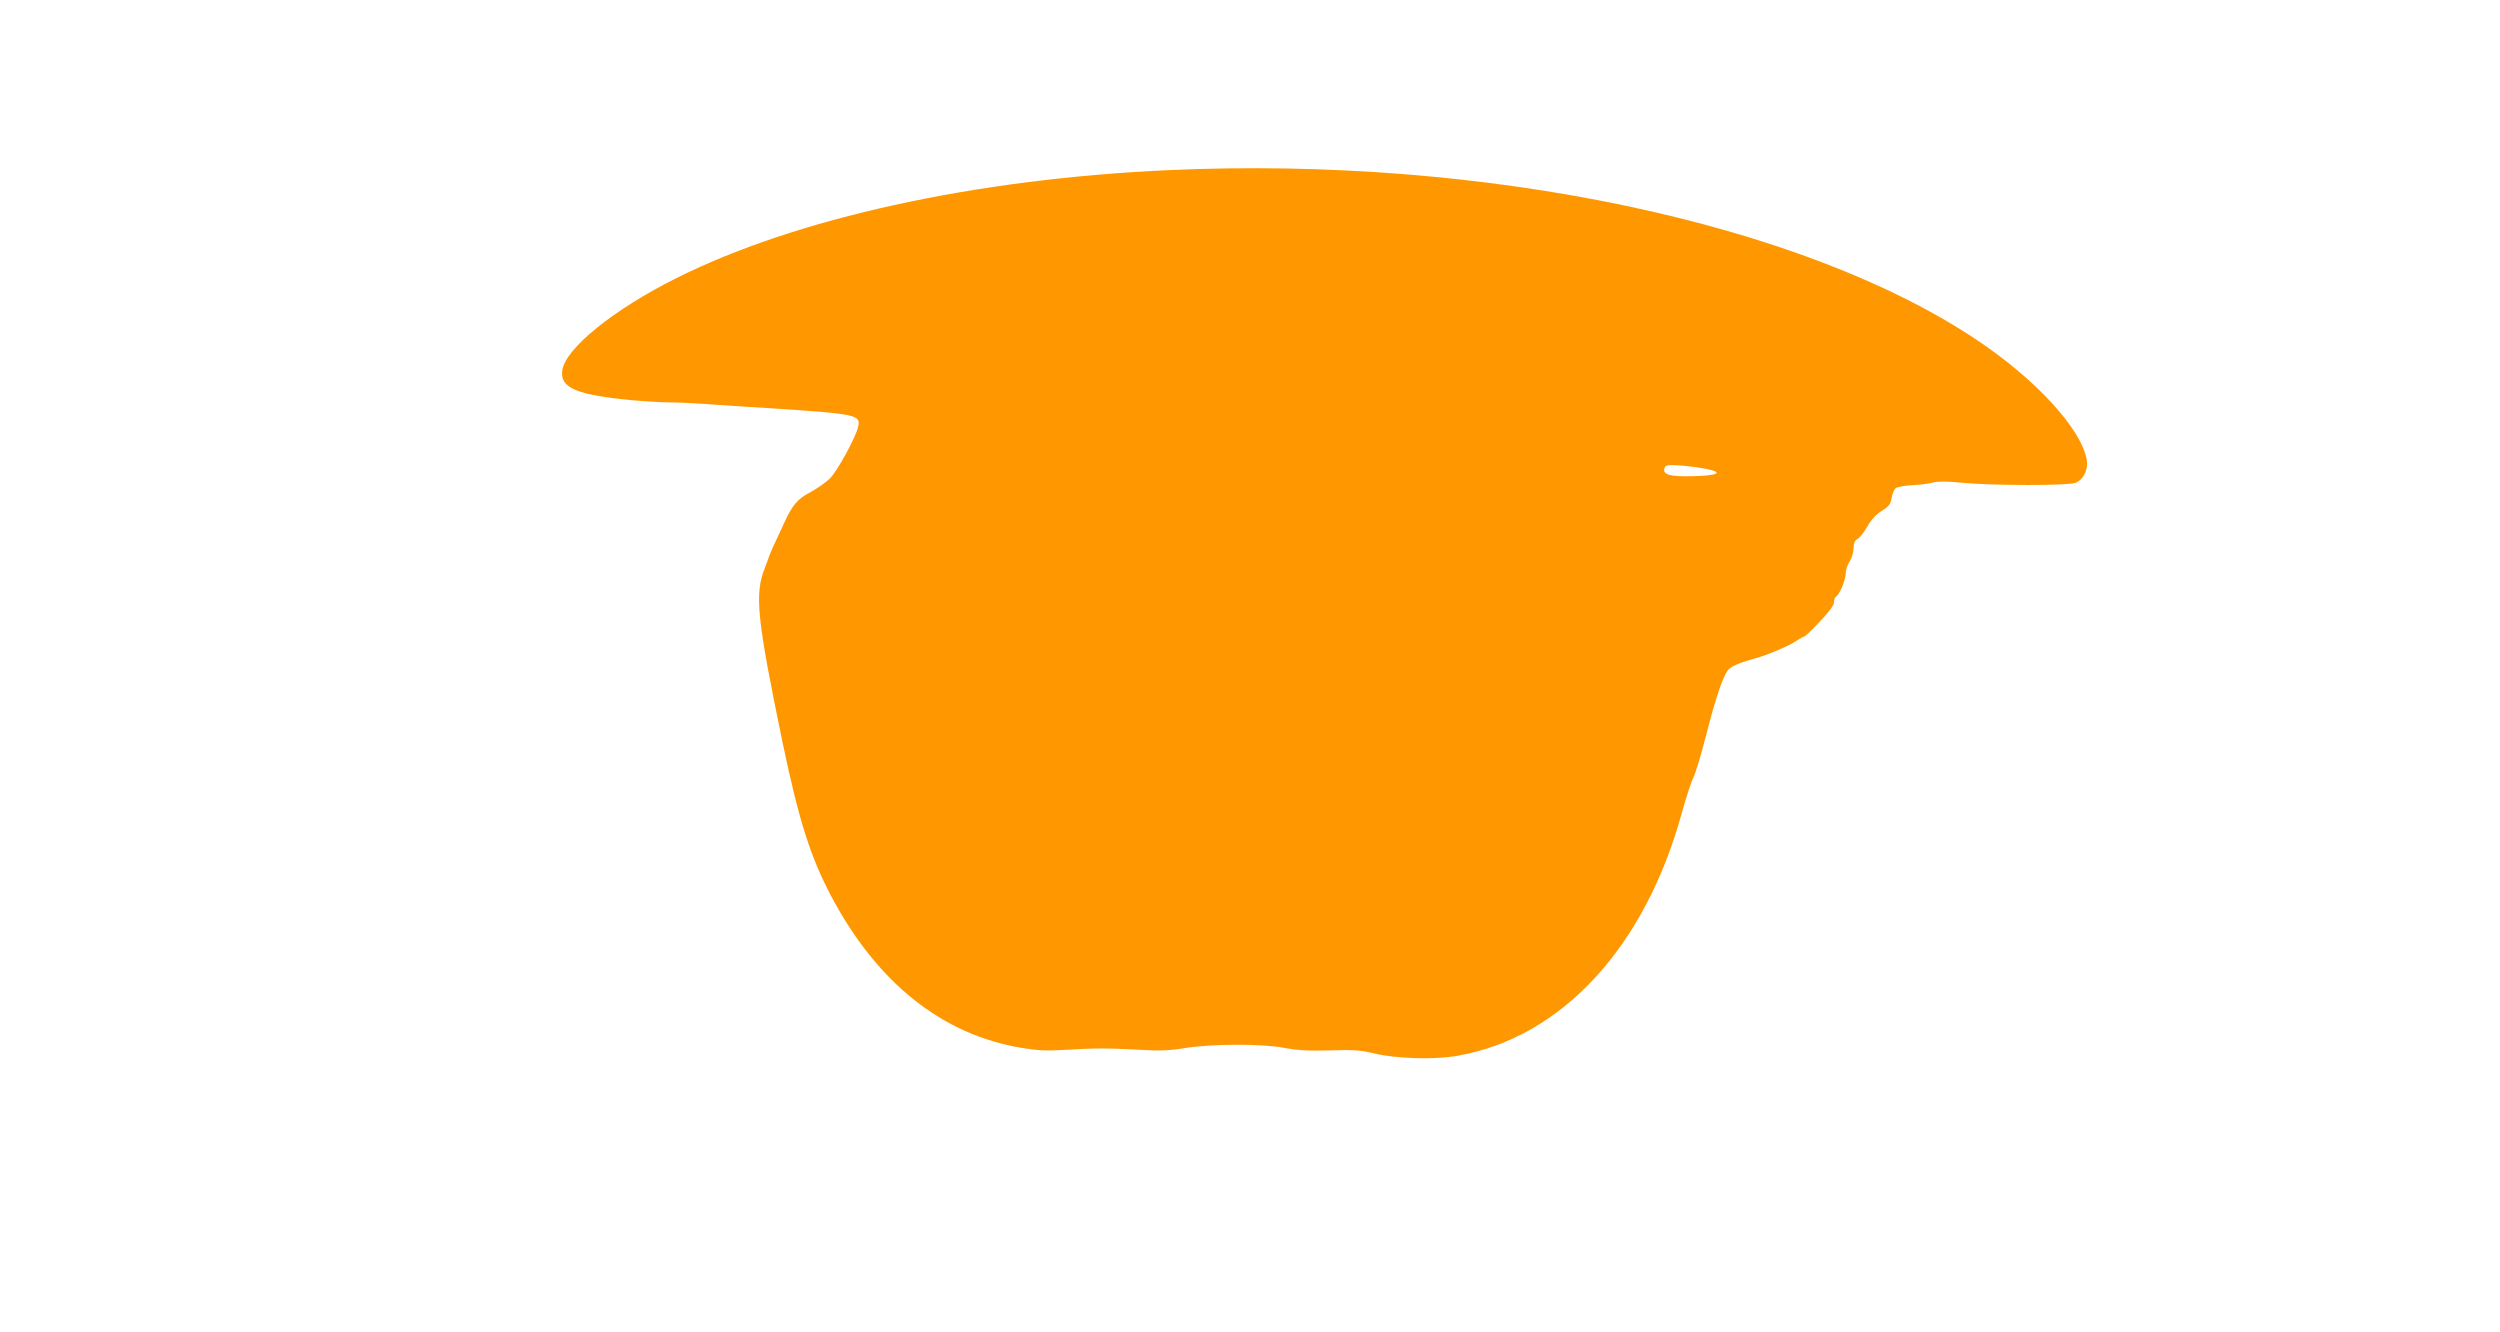 <?xml version="1.0" standalone="no"?>
<!DOCTYPE svg PUBLIC "-//W3C//DTD SVG 20010904//EN"
 "http://www.w3.org/TR/2001/REC-SVG-20010904/DTD/svg10.dtd">
<svg version="1.0" xmlns="http://www.w3.org/2000/svg"
 width="1280pt" height="682pt" viewBox="0 0 1280 682"
 preserveAspectRatio="xMidYMid meet">
<g transform="translate(0,682) scale(0.1,-0.1)"
fill="#ff9800" stroke="none">
<path d="M5985 5949 c-993 -45 -1911 -246 -2526 -555 -317 -159 -563 -357
-580 -469 -14 -91 70 -127 366 -155 61 -5 139 -10 175 -10 36 0 133 -4 215
-10 83 -6 220 -15 305 -20 446 -29 467 -34 454 -94 -11 -53 -107 -229 -146
-267 -20 -19 -64 -50 -97 -68 -67 -35 -93 -65 -135 -156 -46 -98 -69 -149 -77
-170 -3 -11 -14 -38 -22 -60 -55 -136 -42 -259 89 -893 84 -402 142 -586 250
-791 234 -442 568 -709 974 -776 83 -14 129 -16 229 -10 152 9 207 9 377 0
100 -6 152 -4 225 8 136 23 400 24 514 2 69 -13 124 -16 234 -13 119 4 159 1
220 -14 116 -29 316 -35 437 -13 532 95 956 556 1145 1243 22 80 49 162 60
183 11 22 40 119 65 217 46 181 83 292 109 328 14 21 57 40 145 64 60 16 178
67 211 91 15 10 31 19 35 19 5 0 41 34 81 77 47 49 73 84 73 99 0 13 5 26 11
30 18 10 49 86 49 119 0 17 9 44 20 60 11 17 20 47 20 67 0 27 6 40 20 48 11
6 34 34 50 63 19 34 45 63 74 81 37 23 46 35 51 66 4 22 13 44 20 50 8 7 47
14 87 16 40 2 88 8 107 14 22 6 70 6 137 -1 171 -16 553 -16 591 -1 42 18 66
69 57 119 -28 157 -260 410 -559 610 -898 603 -2525 945 -4140 872z m2758
-1531 c82 -18 52 -33 -74 -36 -123 -3 -159 8 -146 43 6 15 17 16 90 11 45 -4
104 -12 130 -18z"/>
</g>
</svg>
